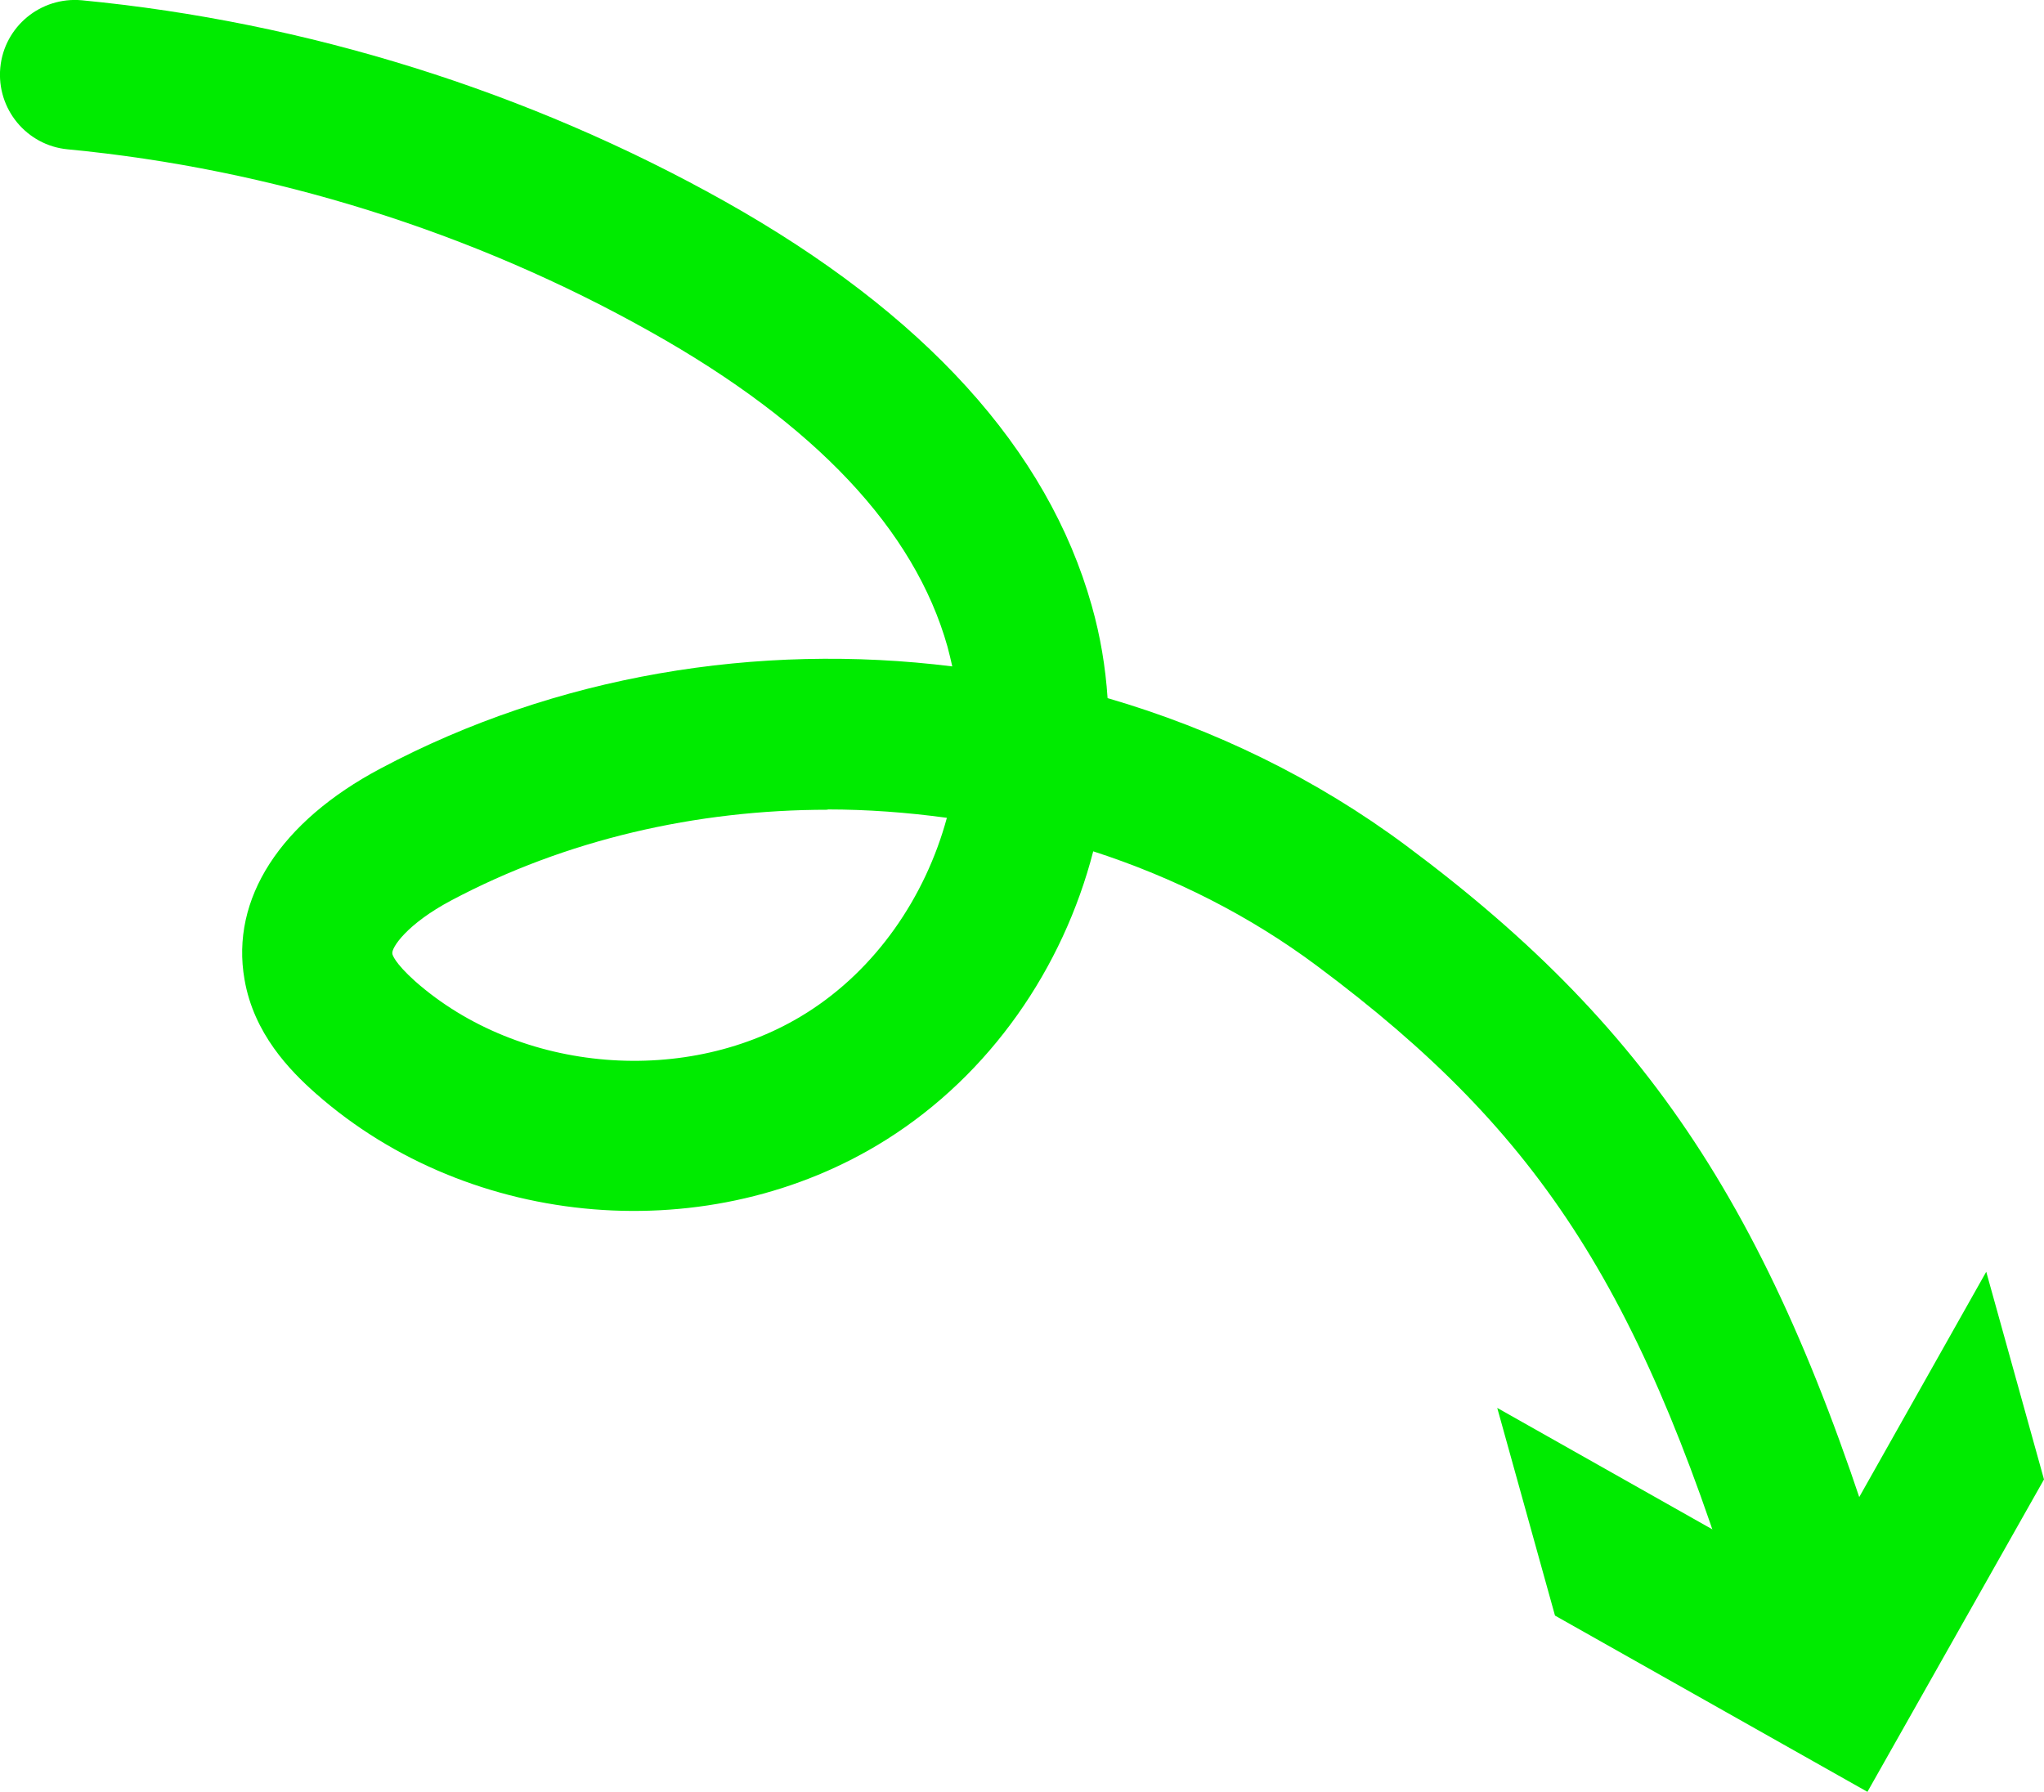 <?xml version="1.0" encoding="UTF-8"?> <svg xmlns="http://www.w3.org/2000/svg" id="Layer_2" data-name="Layer 2" viewBox="0 0 68.3 59.88"><defs><style> .cls-1 { fill: #00eb00; stroke-width: 0px; } </style></defs><g id="Layer_1-2" data-name="Layer 1"><g><path class="cls-1" d="M60.88,56.87c-1.08,0-2.07-.7-2.4-1.79-3.52-11.83-6.9-17.16-14.47-22.8-2.25-1.68-4.79-2.96-7.48-3.83-1.01,3.91-3.44,7.45-6.92,9.64-5.85,3.68-13.87,3.03-19.06-1.55-.87-.77-2.07-2-2.38-3.81-.47-2.69,1.19-5.27,4.55-7.05,5.85-3.11,12.6-4.22,19.1-3.41-.05-.22-.1-.44-.16-.66-1.1-3.91-4.43-7.44-9.9-10.51C15.81,7.75,9.07,5.64,2.26,4.99.89,4.86-.12,3.64.01,2.26.14.89,1.36-.12,2.74.01c7.49.72,14.92,3.04,21.48,6.72,6.66,3.74,10.79,8.28,12.26,13.51.29,1.02.46,2.05.53,3.09,3.57,1.04,6.97,2.69,9.99,4.94,8.38,6.24,12.49,12.65,16.27,25.38.39,1.32-.36,2.72-1.68,3.11-.24.07-.48.1-.71.1ZM27.66,27.06c-4.39,0-8.76,1-12.58,3.03-1.49.79-2.01,1.59-1.97,1.78,0,.03.07.3.76.92,3.5,3.09,9.13,3.55,13.08,1.06,2.32-1.46,3.97-3.87,4.69-6.52-1.32-.18-2.66-.28-3.99-.28Z"></path><polygon class="cls-1" points="50.03 47.05 60.48 52.95 66.37 42.5 68.3 49.44 62.4 59.88 51.96 53.99 50.03 47.05"></polygon></g></g></svg> 